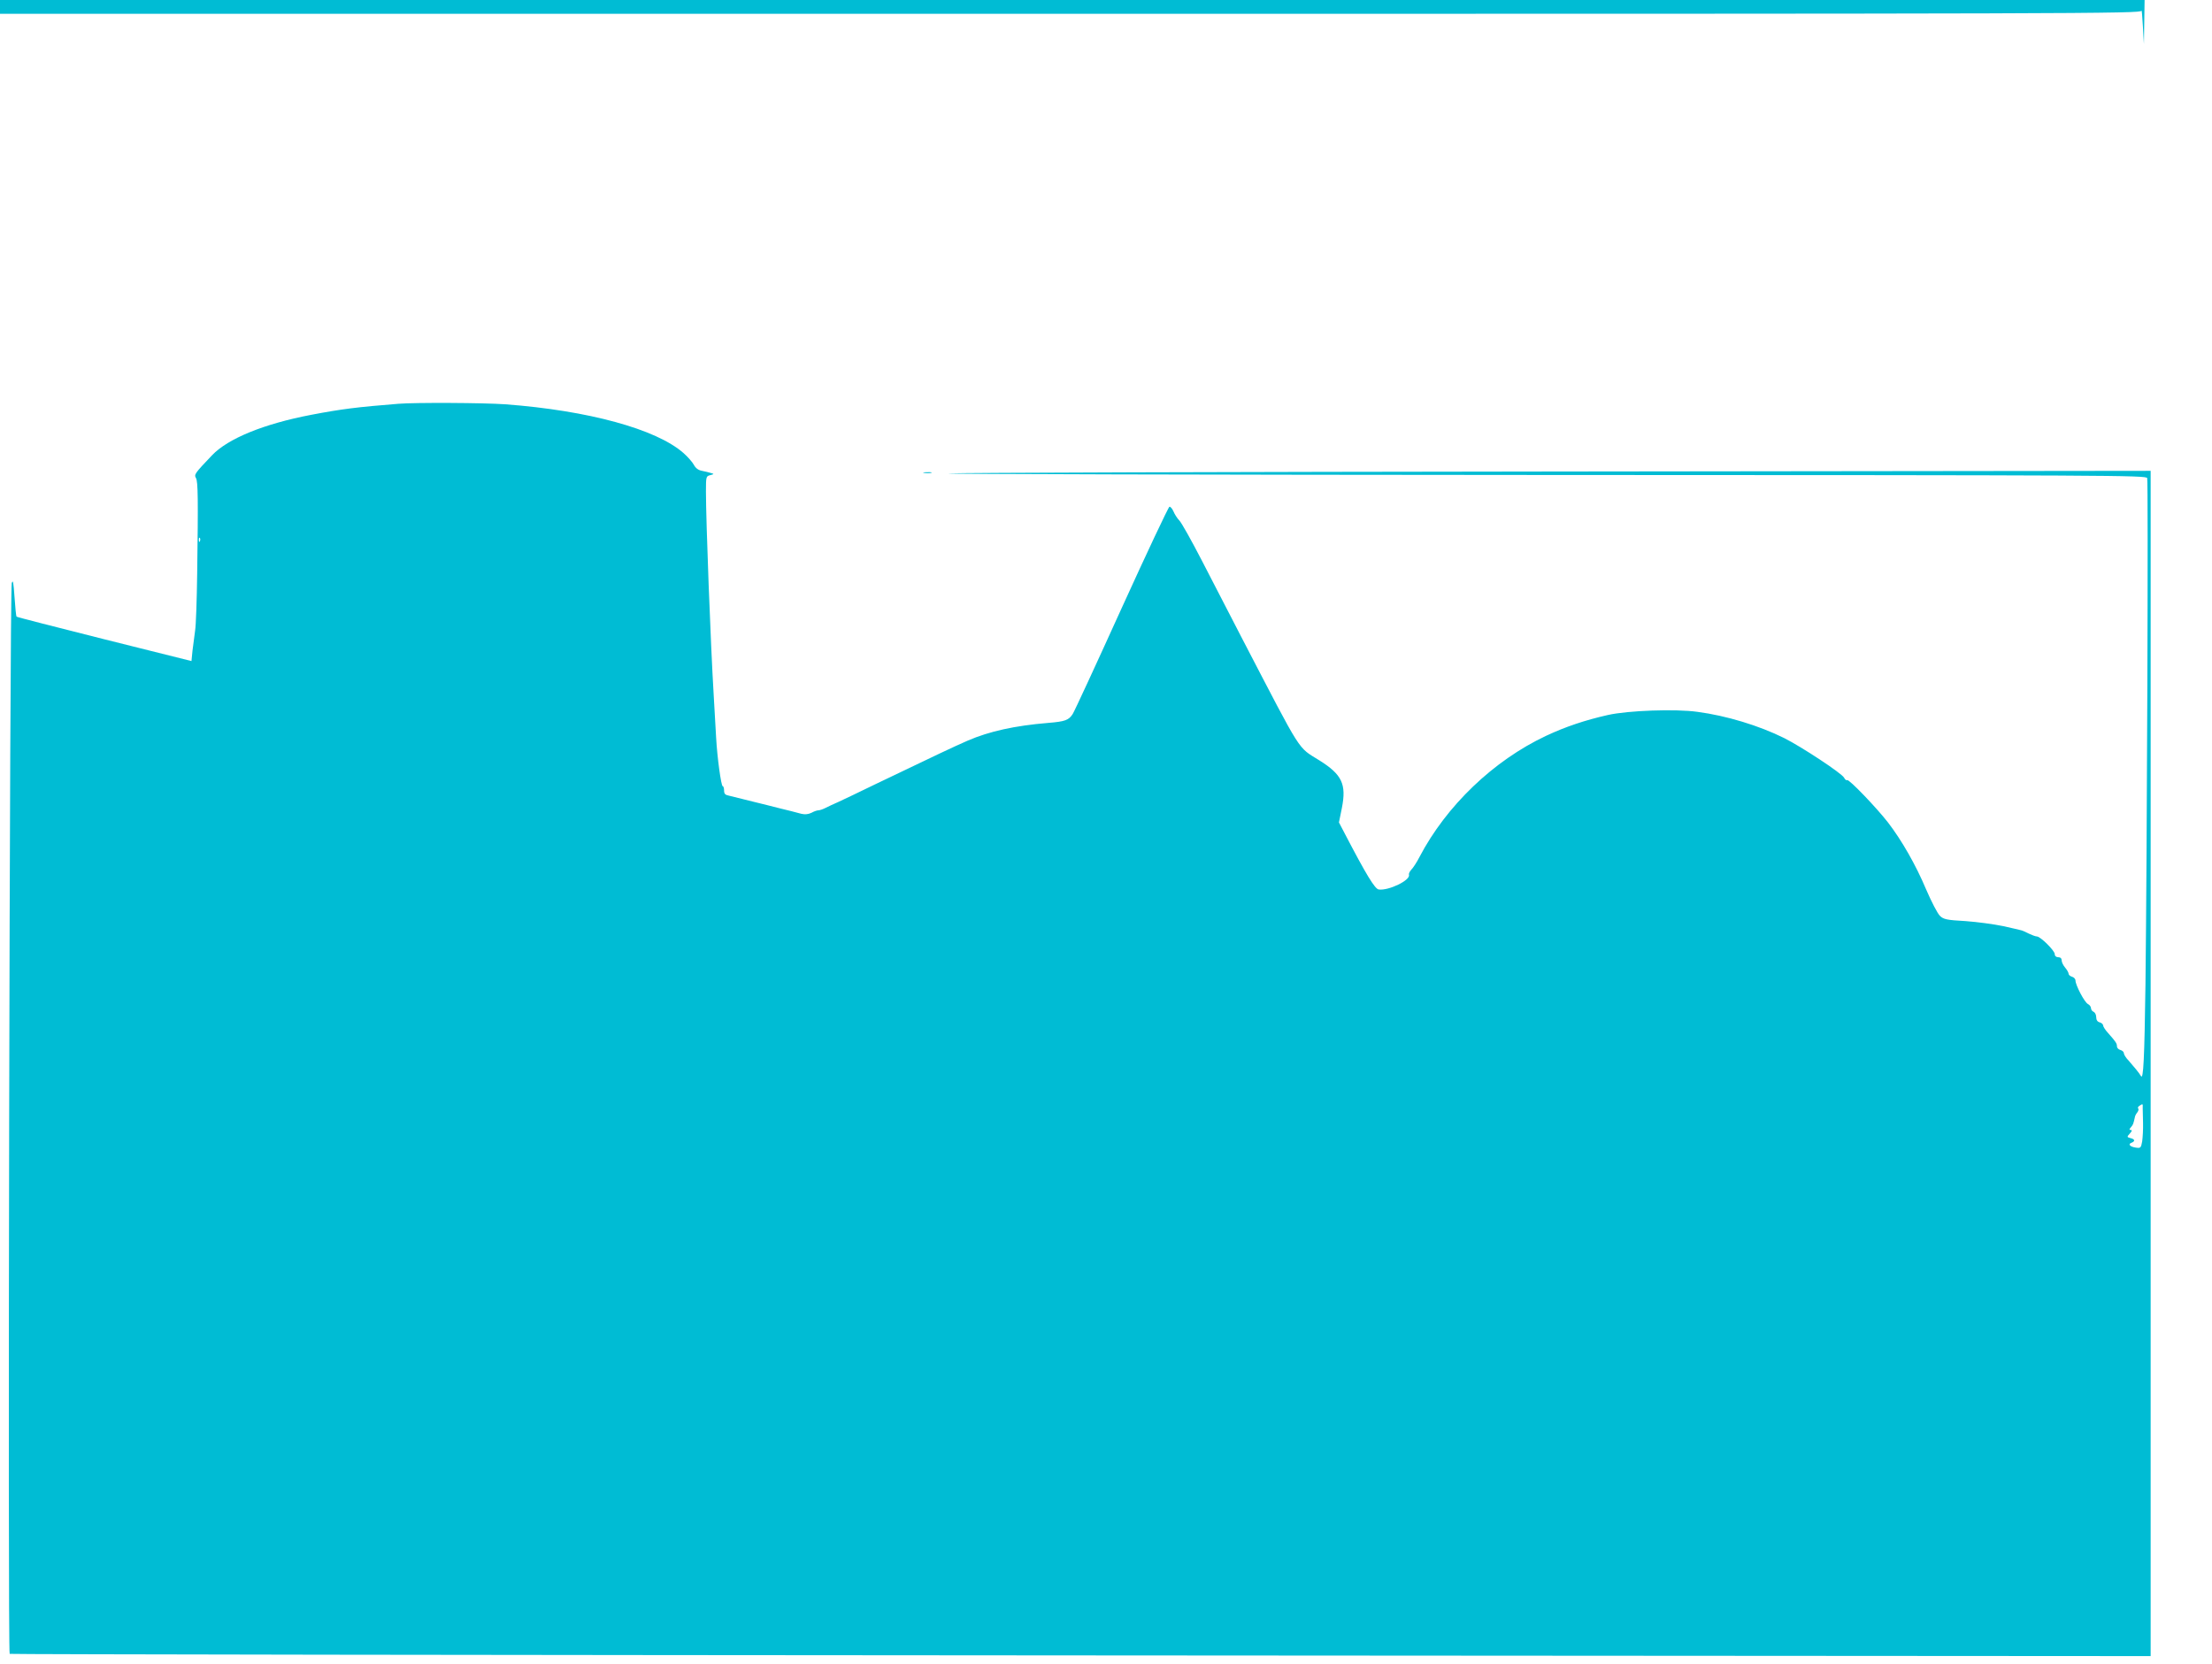 <?xml version="1.0" standalone="no"?>
<!DOCTYPE svg PUBLIC "-//W3C//DTD SVG 20010904//EN"
 "http://www.w3.org/TR/2001/REC-SVG-20010904/DTD/svg10.dtd">
<svg version="1.0" xmlns="http://www.w3.org/2000/svg"
 width="1280pt" height="963pt" viewBox="0 0 1280 963"
 preserveAspectRatio="xMidYMid meet">
<g transform="translate(0,963) scale(0.1,-0.1)"
fill="#00bcd4" stroke="none">
<path d="M0 9590 l0 -40 6195 0 c5893 0 6195 1 6197 18 1 9 5 -30 8 -88 l6
-105 2 128 2 127 -6205 0 -6205 0 0 -40z"/>
<path d="M2305 7293 c-238 -19 -327 -30 -505 -64 -272 -52 -481 -137 -573
-234 -99 -104 -105 -111 -93 -132 12 -20 13 -123 7 -553 -2 -151 -7 -300 -12
-330 -4 -30 -11 -82 -15 -115 l-6 -61 -504 126 c-277 70 -506 128 -508 131 -3
3 -8 54 -12 114 -6 85 -9 103 -16 80 -12 -42 -24 -6190 -12 -6197 5 -3 2794
-7 6199 -9 l6190 -4 0 3430 0 3430 -3434 -4 c-1889 -2 -3473 -7 -3520 -11 -47
-4 1492 -8 3420 -9 3330 -1 3507 -2 3514 -18 7 -18 -1 -2186 -10 -2933 -6
-428 -12 -552 -26 -528 -12 20 -41 55 -71 89 -16 16 -28 36 -28 43 0 8 -9 16
-20 19 -11 3 -20 12 -20 21 0 17 -6 26 -52 78 -16 17 -28 37 -28 43 0 7 -9 15
-20 18 -13 3 -20 14 -20 30 0 14 -7 27 -15 31 -8 3 -15 12 -15 20 0 9 -8 20
-18 25 -20 10 -72 110 -72 136 0 9 -9 19 -20 22 -11 3 -20 11 -20 18 0 6 -9
22 -20 35 -11 13 -20 31 -20 42 0 11 -7 18 -20 18 -12 0 -20 7 -20 18 0 20
-83 102 -103 102 -8 0 -29 8 -48 17 -19 10 -38 18 -44 19 -5 2 -52 12 -104 24
-52 11 -149 24 -217 29 -109 6 -127 10 -148 30 -14 13 -50 83 -81 155 -59 140
-140 282 -220 386 -66 85 -225 251 -236 245 -4 -3 -13 3 -18 14 -14 26 -245
178 -346 229 -147 73 -336 130 -502 152 -128 18 -401 8 -518 -18 -133 -30
-246 -68 -359 -121 -304 -143 -577 -405 -732 -701 -15 -30 -37 -63 -47 -73
-10 -11 -16 -24 -14 -30 10 -31 -117 -93 -175 -85 -22 3 -72 85 -195 321 l-35
67 17 84 c27 137 1 193 -130 275 -129 81 -94 26 -445 701 -70 135 -176 340
-235 455 -60 116 -118 220 -131 233 -12 12 -27 36 -34 53 -7 16 -18 28 -23 26
-6 -2 -131 -267 -277 -588 -146 -322 -273 -597 -283 -612 -23 -35 -43 -43
-142 -51 -194 -16 -341 -49 -464 -102 -100 -44 -158 -72 -536 -253 -93 -46
-190 -91 -215 -103 -25 -11 -58 -26 -73 -34 -16 -8 -34 -14 -42 -14 -7 0 -25
-6 -39 -14 -19 -9 -37 -11 -59 -6 -18 5 -43 11 -57 15 -14 3 -43 11 -65 16
-22 6 -56 14 -75 19 -19 5 -54 13 -77 19 -103 26 -119 30 -145 36 -22 4 -28
11 -28 30 0 14 -4 25 -8 25 -9 0 -32 168 -38 280 -2 41 -9 152 -14 245 -18
296 -45 1013 -45 1180 0 87 1 89 25 95 23 6 23 7 5 12 -11 4 -35 9 -53 13 -22
4 -37 16 -47 35 -8 15 -35 46 -60 68 -158 139 -551 246 -1030 282 -127 9 -522
11 -620 3z m-1148 -795 c-3 -8 -6 -5 -6 6 -1 11 2 17 5 13 3 -3 4 -12 1 -19z
m11242 -3280 c0 -13 1 -52 2 -88 1 -36 -2 -84 -5 -106 -7 -38 -9 -40 -37 -36
-34 5 -47 20 -25 28 23 9 20 21 -6 27 -21 6 -21 7 -3 27 12 13 14 20 5 20 -10
0 -10 3 1 16 13 15 14 20 22 55 1 10 8 23 15 31 6 8 9 18 5 22 -4 4 -1 11 7
16 20 13 20 13 19 -12z"/>
<path d="M5348 6893 c12 -2 30 -2 40 0 9 3 -1 5 -23 4 -22 0 -30 -2 -17 -4z"/>
</g>
</svg>
